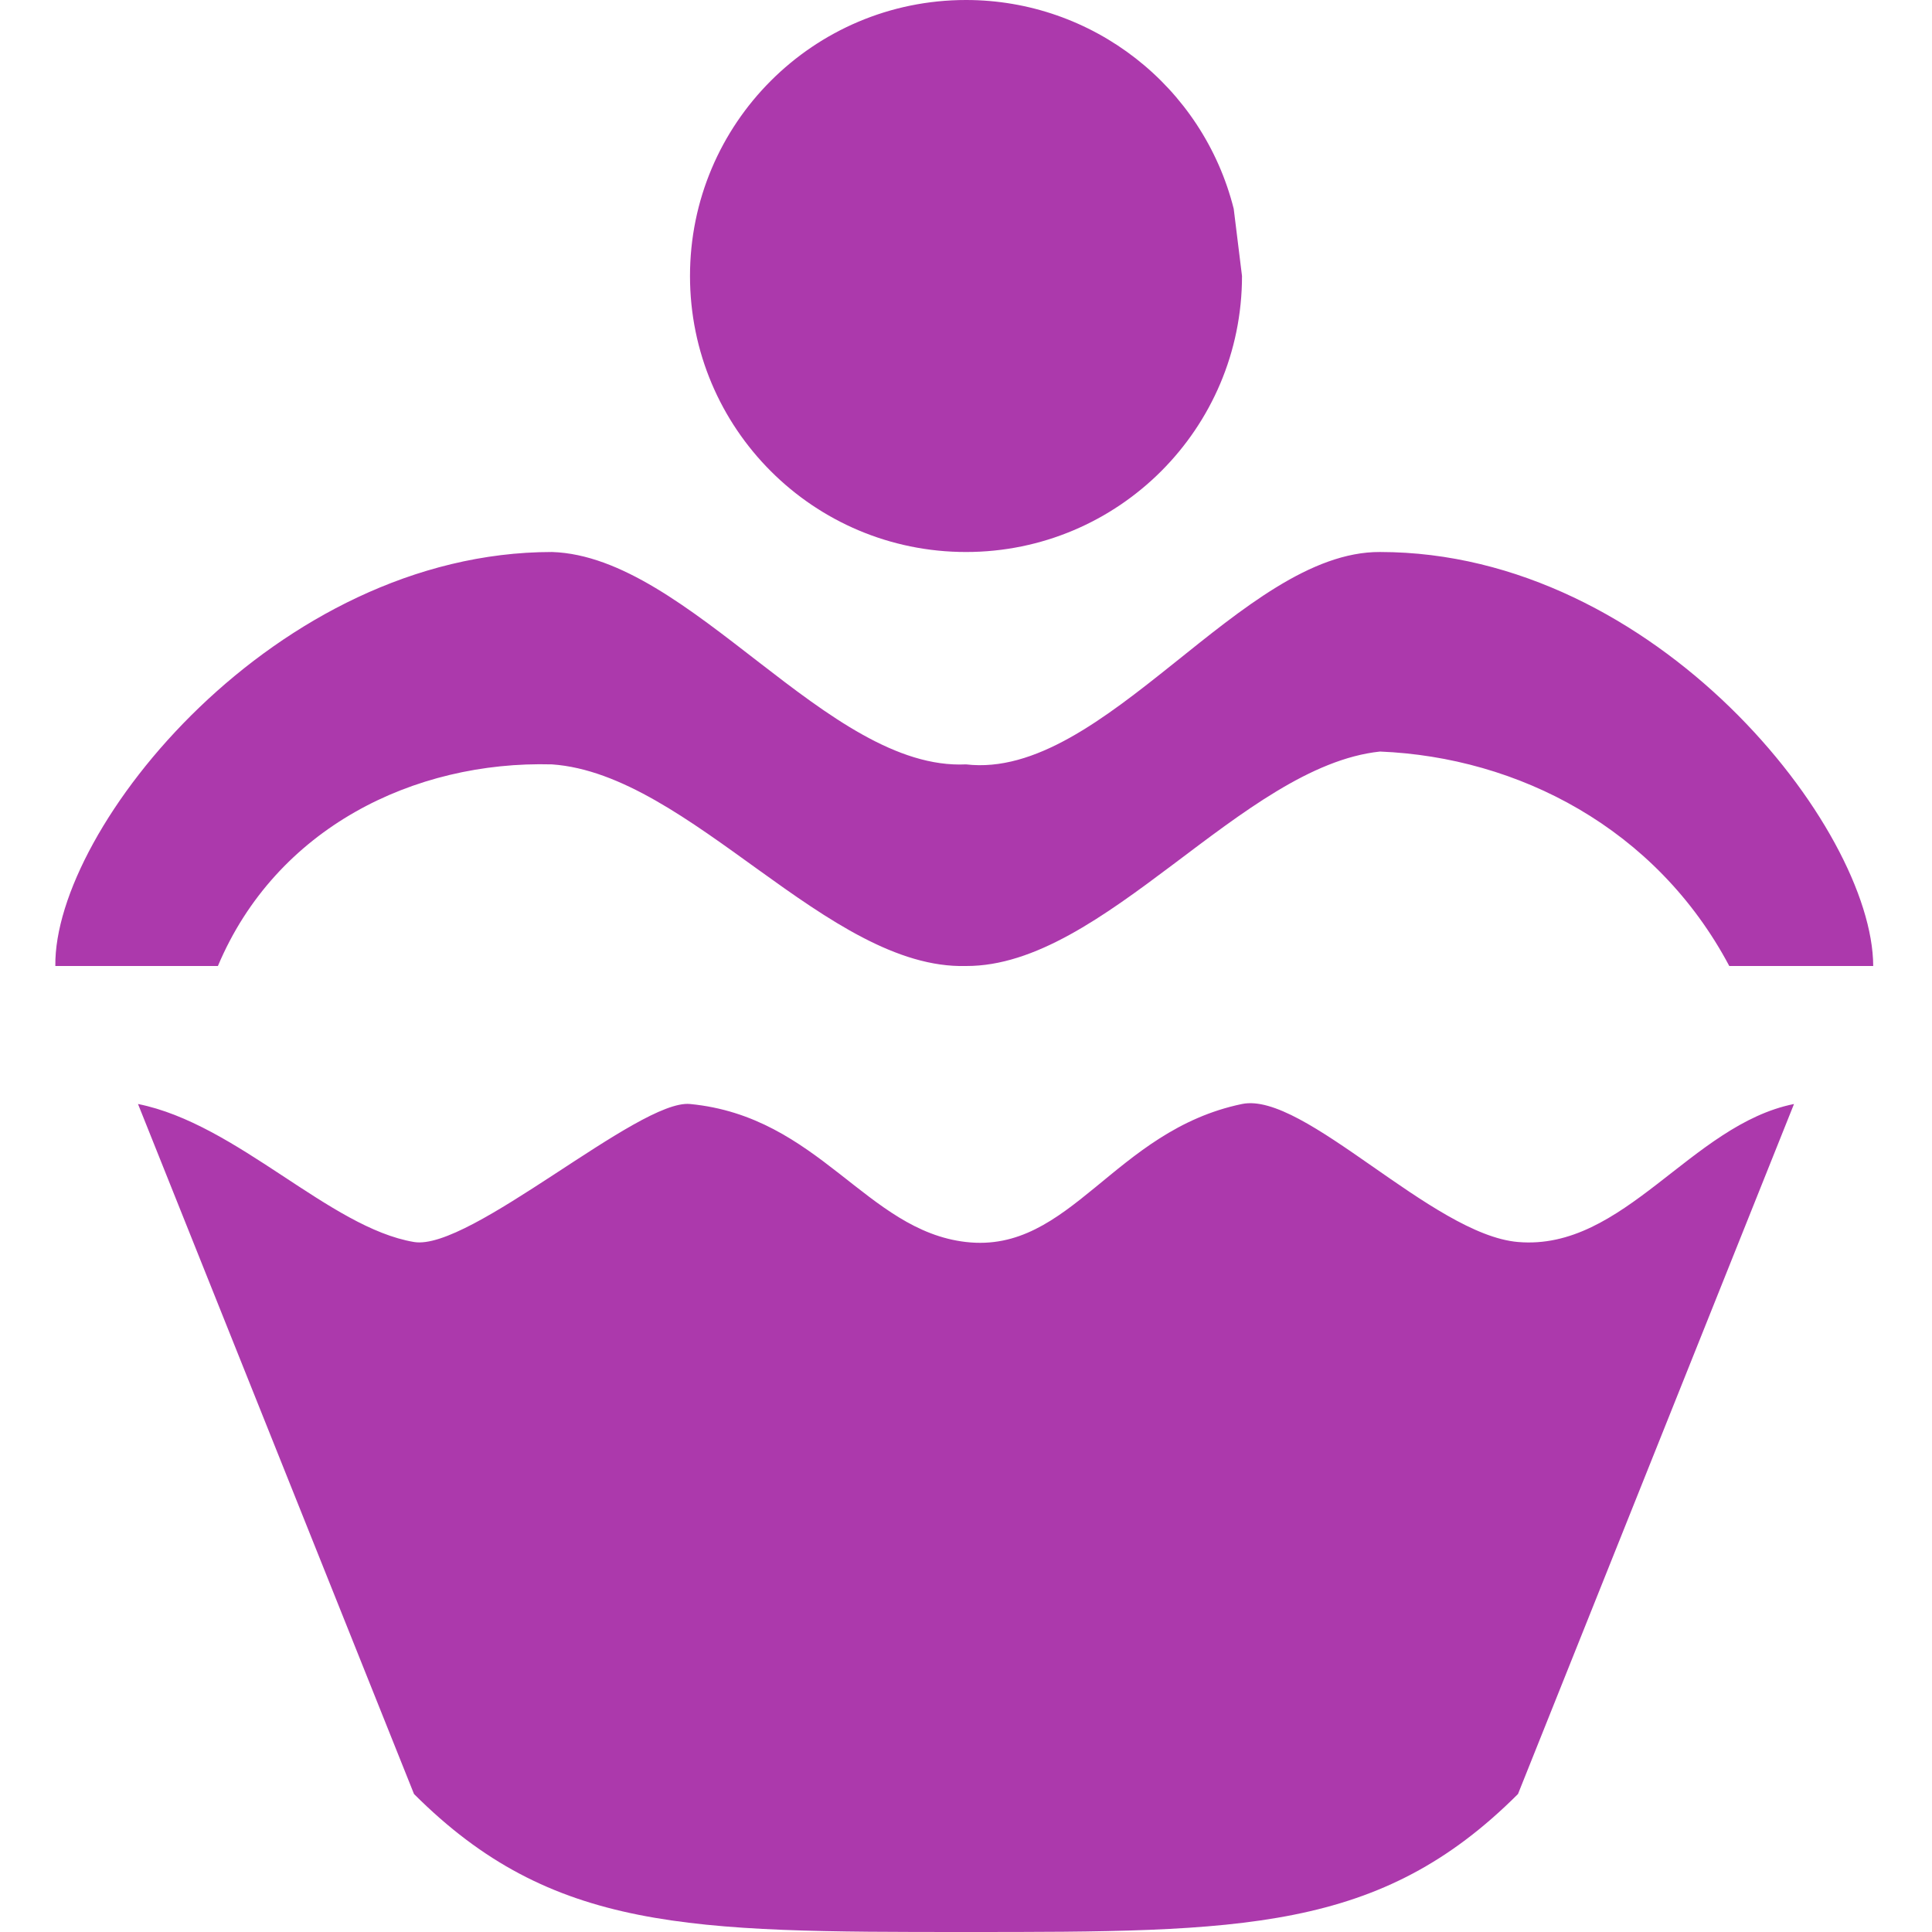 <?xml version="1.0" encoding="UTF-8" standalone="no"?>
<!-- Created with Inkscape (http://www.inkscape.org/) -->

<svg
   xmlns:dc="http://purl.org/dc/elements/1.1/"
   xmlns:cc="http://creativecommons.org/ns#"
   xmlns:rdf="http://www.w3.org/1999/02/22-rdf-syntax-ns#"
   xmlns:svg="http://www.w3.org/2000/svg"
   xmlns="http://www.w3.org/2000/svg"
   version="1.1"
   width="14"
   height="14"
   viewBox="0 0 14 14"
   id="svg2">
  <defs
     id="defs3053" />
  <rect
     style="fill:none;stroke:none;visibility:hidden"
     id="canvas"
     y="0"
     x="0"
     height="14"
     width="14" />
  <path
     d="M 0.401,7 C 0.388,6 2,4 4,4 5,4.032 6,5.587 7,5.539 8,5.656 9,3.995 10,4 12,4 13.571,6 13.574,7 13.266,7 12.84,7 12.531,7 12,6 11,5.487 10,5.446 9,5.552 8,7.005 7,7 6,7.027 5,5.609 4,5.539 3,5.512 2,6 1.579,7 1.234,7 0.747,7 0.401,7 z M 9,2 C 9,3.105 8.105,4 7,4 5.895,4 5,3.105 5,2 5,0.895 5.895,0 7,0 7.917,0 8.716,0.624 8.94,1.513 M 3,13 1,8 C 1.72,8.144 2.387,8.897 3,9 3.405,9.068 4.629,7.964 5,8 5.936,8.09 6.276,8.917 7,9 7.758,9.087 8.07,8.193 9,8 c 0.449,-0.093 1.378,0.947 2,1 0.768,0.066 1.252,-0.85 2,-1 l -2,5 c -1,1 -2,1 -4,1 -2,0 -3,0 -4,-1 z"
     id="path2986"
     style="fill:#ac39ac;fill-opacity:1;stroke:none" />
</svg>
